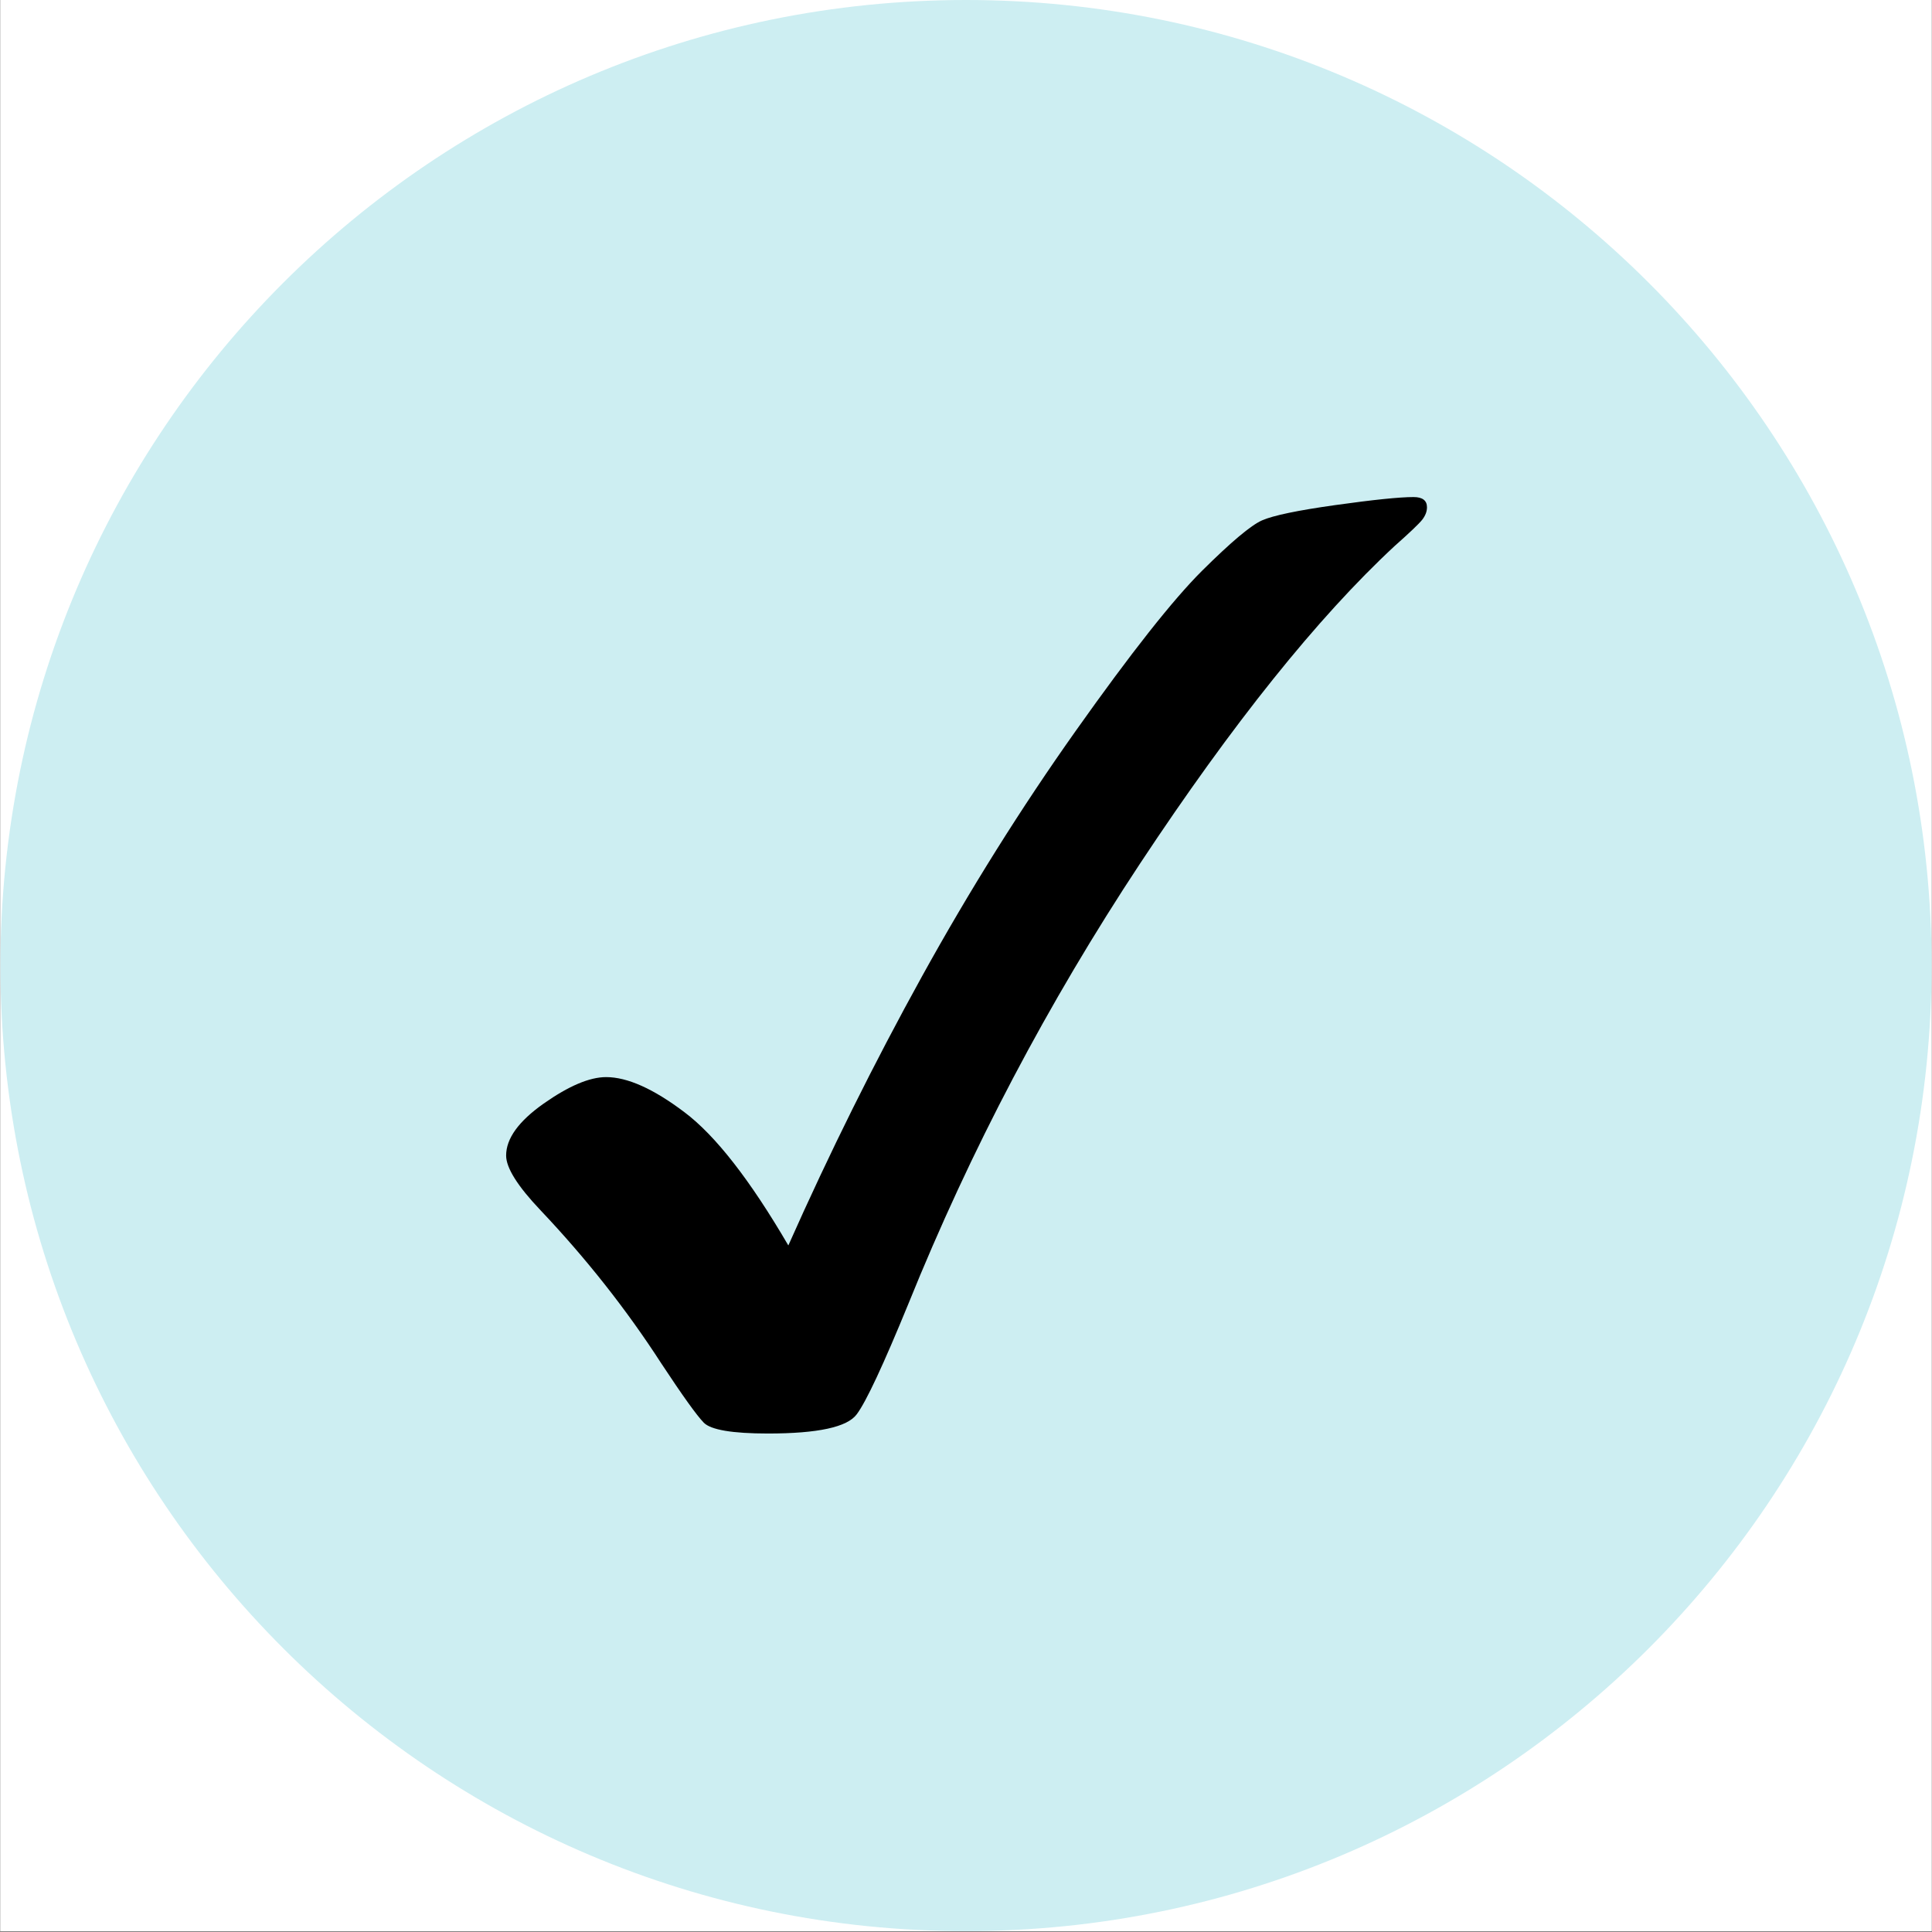 <svg xmlns="http://www.w3.org/2000/svg" xmlns:xlink="http://www.w3.org/1999/xlink" width="3000" zoomAndPan="magnify" viewBox="0 0 2250 2250" height="3000" preserveAspectRatio="xMidYMid meet" version="1.0"><rect x="0" y="0" width="2250" height="2250" fill="#808080" stroke="none"/><defs><clipPath id="7b96dead26"><path d="M 0.5 0 L 2249.5 0 L 2249.5 2249 L 0.5 2249 Z M 0.5 0 " clip-rule="nonzero"/></clipPath><clipPath id="6108bb2ba3"><path d="M 0.5 0 L 2249.5 0 L 2249.5 2249 L 0.5 2249 Z M 0.5 0 " clip-rule="nonzero"/></clipPath><clipPath id="6851f57264"><path d="M 1125 0 C 503.957 0 0.5 503.457 0.5 1124.5 C 0.5 1745.543 503.957 2249 1125 2249 C 1746.043 2249 2249.5 1745.543 2249.5 1124.5 C 2249.5 503.457 1746.043 0 1125 0 Z M 1125 0 " clip-rule="nonzero"/></clipPath><clipPath id="30bea16f20"><path d="M 0.5 0 L 2249.5 0 L 2249.5 2249 L 0.5 2249 Z M 0.5 0 " clip-rule="nonzero"/></clipPath><clipPath id="7afa42133d"><path d="M 1125 0 C 503.957 0 0.5 503.457 0.5 1124.5 C 0.5 1745.543 503.957 2249 1125 2249 C 1746.043 2249 2249.5 1745.543 2249.5 1124.5 C 2249.5 503.457 1746.043 0 1125 0 Z M 1125 0 " clip-rule="nonzero"/></clipPath><clipPath id="1602877f8e"><rect x="0" width="2250" y="0" height="2249"/></clipPath><clipPath id="2b281ff614"><path d="M 589 579.461 L 1662 579.461 L 1662 1669.477 L 589 1669.477 Z M 589 579.461 " clip-rule="nonzero"/></clipPath></defs><g clip-path="url(#7b96dead26)"><path fill="#ffffff" d="M 0.5 0 L 2249.5 0 L 2249.5 2249 L 0.5 2249 Z M 0.5 0 " fill-opacity="1" fill-rule="nonzero"/><path fill="#ffffff" d="M 0.5 0 L 2249.5 0 L 2249.5 2249 L 0.5 2249 Z M 0.5 0 " fill-opacity="1" fill-rule="nonzero"/></g><g clip-path="url(#6108bb2ba3)"><g clip-path="url(#6851f57264)"><g transform="matrix(1, 0, 0, 1, 0, -0)"><g clip-path="url(#1602877f8e)"><g clip-path="url(#30bea16f20)"><g clip-path="url(#7afa42133d)"><path fill="#cdeef2" d="M 0.5 0 L 2249.5 0 L 2249.5 2249 L 0.5 2249 Z M 0.5 0 " fill-opacity="1" fill-rule="nonzero"/></g></g></g></g></g></g><g clip-path="url(#2b281ff614)"><path fill="#000000" d="M 1646.258 578.871 C 1629.812 578.871 1599.543 582.008 1555.363 588.18 C 1511.195 594.371 1482.641 600.359 1469.758 606.031 C 1456.84 611.703 1433.5 631.379 1399.789 664.84 C 1366.055 698.422 1317.117 760.395 1253.125 850.723 C 1189.035 941.148 1129.27 1036.594 1073.707 1137.145 C 1018.117 1237.734 966.234 1342.16 918.094 1450.426 C 873.555 1374.184 833.297 1322.496 797.137 1295.301 C 761.07 1268.008 730.645 1254.391 705.906 1254.391 C 686.586 1254.391 662.379 1264.688 633.184 1285.195 C 604.023 1305.766 589.438 1325.887 589.438 1345.746 C 589.438 1360.109 602.816 1381.402 629.586 1409.562 C 682.59 1465.551 729.512 1524.926 770.113 1587.781 C 794.914 1625.371 811.41 1648.438 819.629 1656.852 C 827.805 1665.18 852.727 1669.465 894.395 1669.465 C 952.359 1669.465 986.785 1662.031 997.734 1647.086 C 1008.59 1632.699 1028.668 1589.797 1057.961 1518.277 C 1130.332 1339.215 1220.32 1168.227 1327.887 1005.414 C 1435.539 842.672 1534.148 719.559 1623.895 636.148 C 1641.777 620.301 1652.523 610.039 1656.301 605.293 C 1659.984 600.539 1661.855 595.746 1661.855 590.762 C 1661.855 582.879 1656.641 578.871 1646.258 578.871 Z M 1646.258 578.871 " fill-opacity="1" fill-rule="evenodd"/></g></svg>